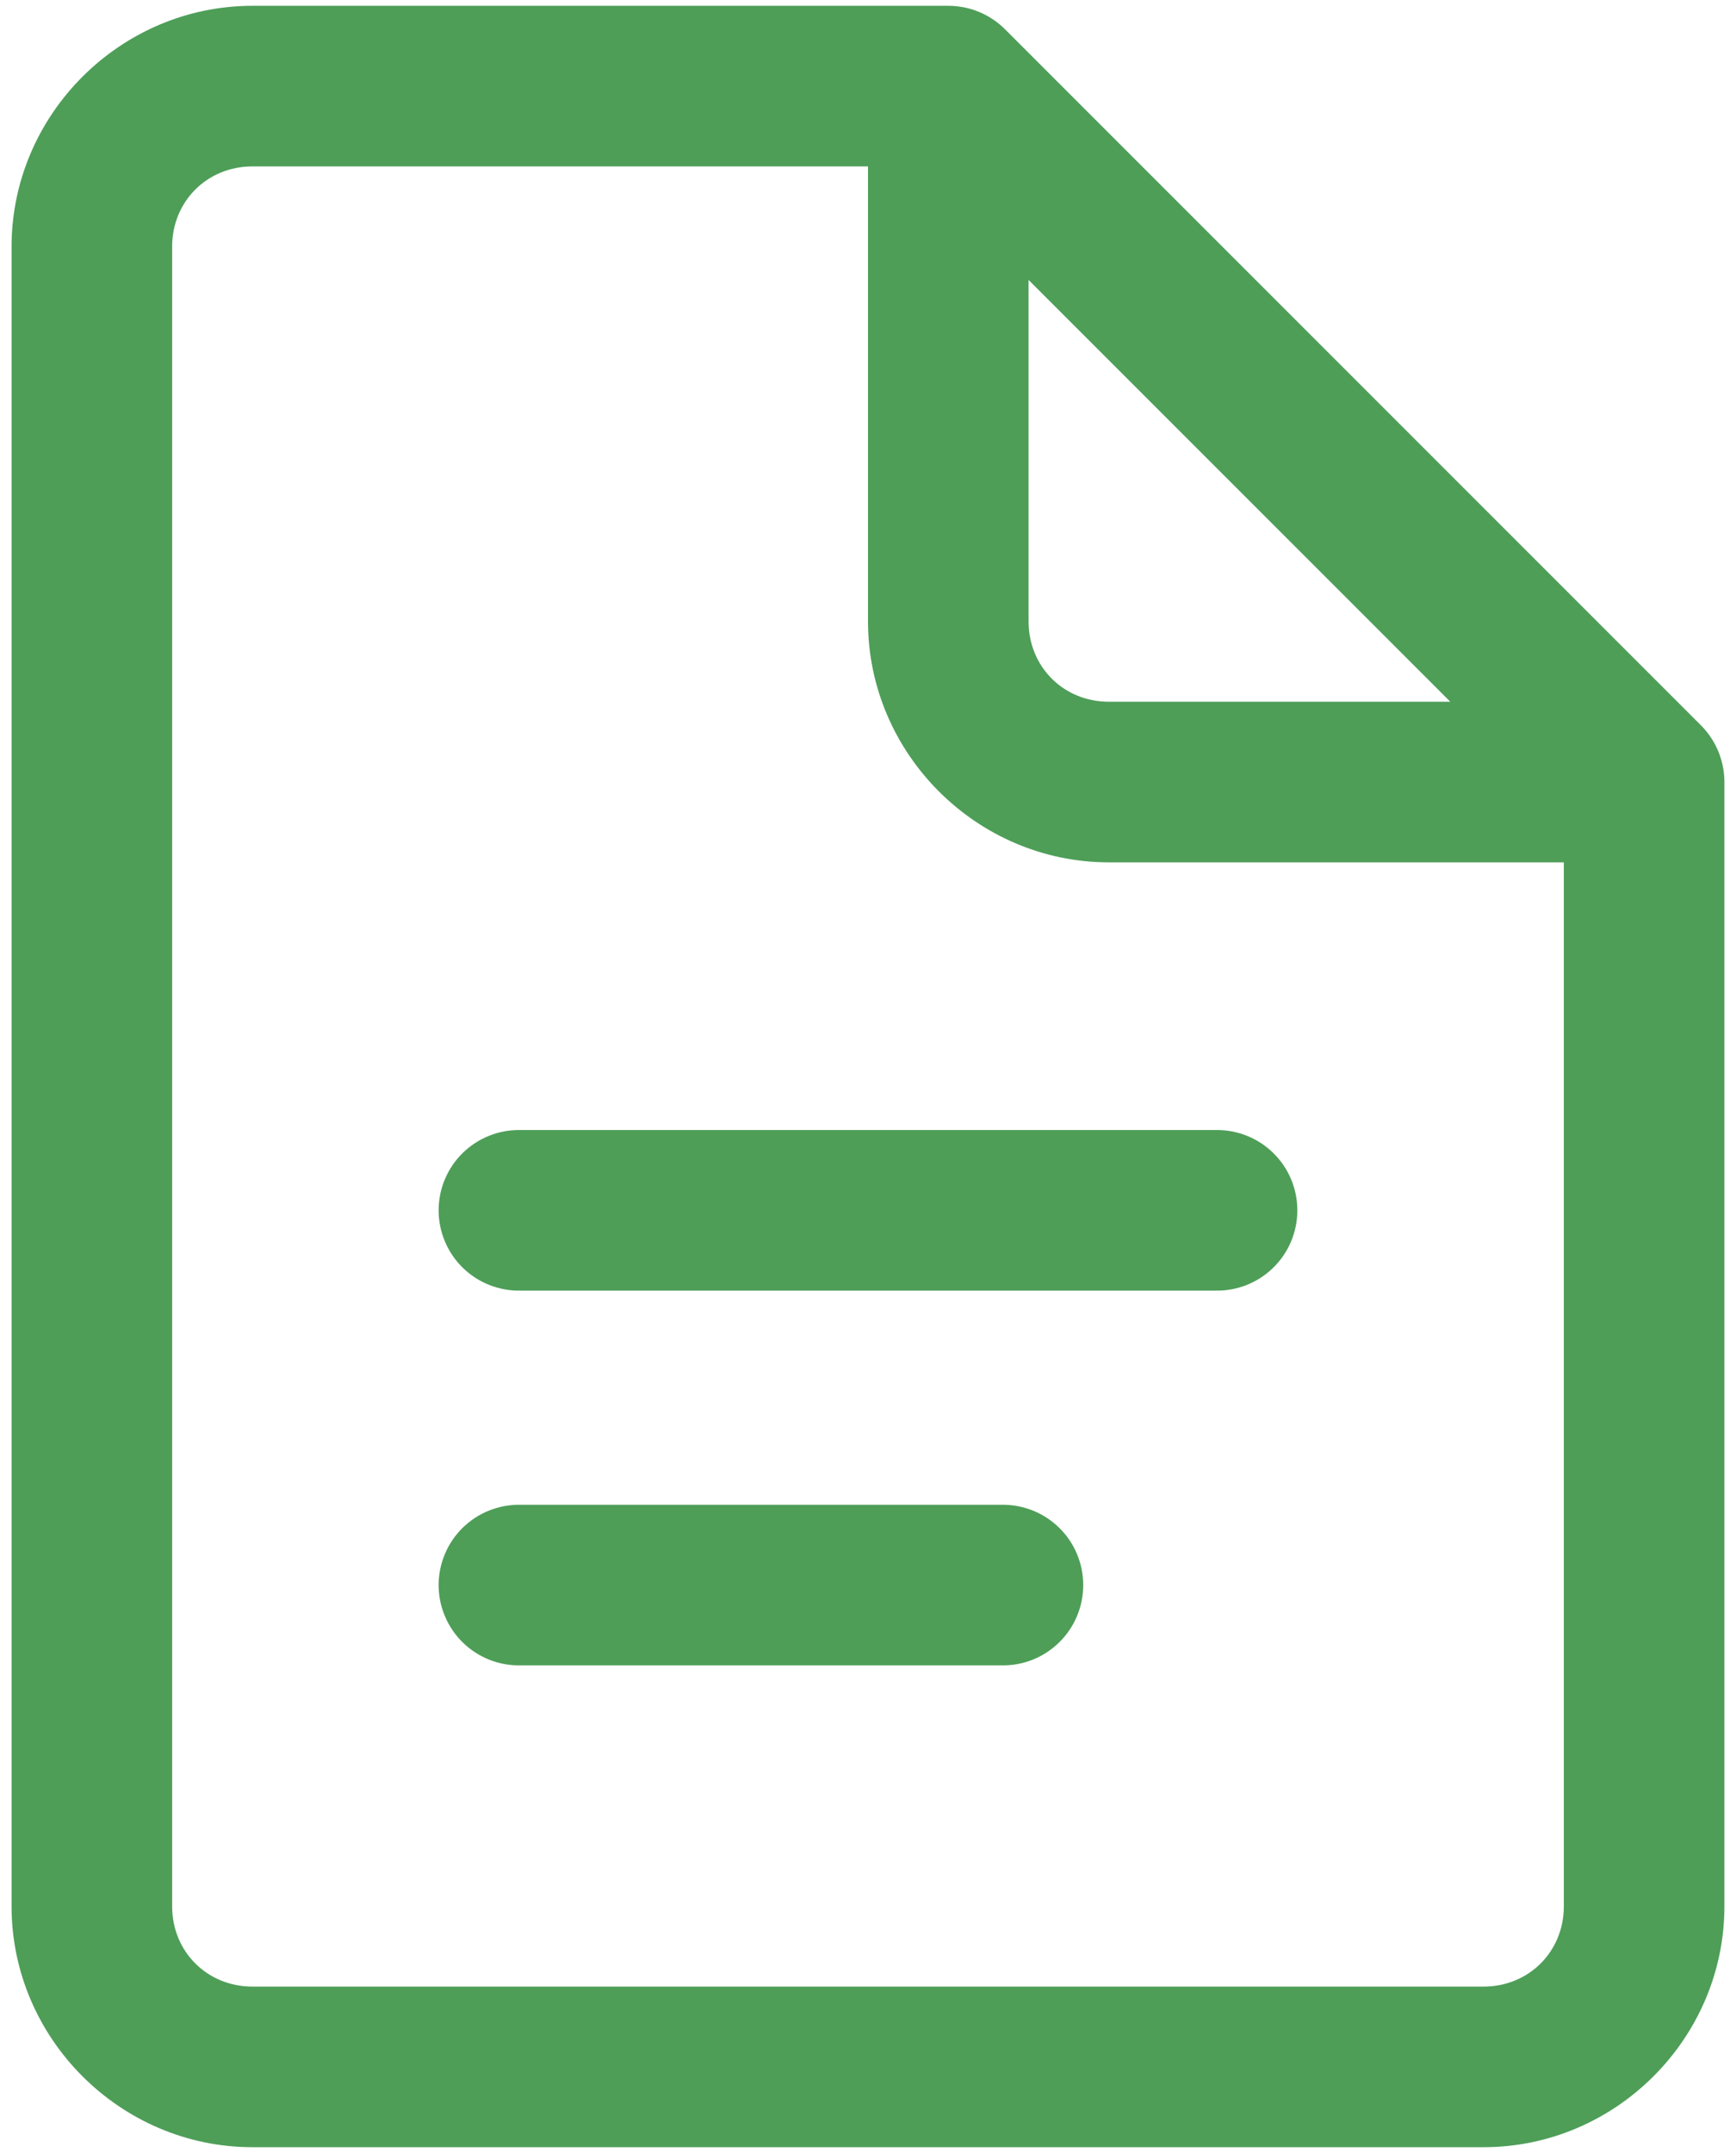 <svg xmlns="http://www.w3.org/2000/svg" width="50" height="62" viewBox="0 0 50 62" fill="none"><path d="M7.271 0.167C3.466 0.167 0.333 3.3 0.333 7.104V54.896C0.333 58.7 3.466 61.833 7.271 61.833H42.729C46.533 61.833 49.666 58.7 49.666 54.896V22.521C49.666 21.907 49.422 21.319 48.989 20.886L48.965 20.862L28.947 0.844C28.514 0.41 27.925 0.167 27.312 0.167H7.271ZM7.271 4.792H25V17.896C25 21.7 28.133 24.833 31.937 24.833H45.041V54.896C45.041 56.201 44.034 57.208 42.729 57.208H7.271C5.965 57.208 4.958 56.201 4.958 54.896V7.104C4.958 5.799 5.965 4.792 7.271 4.792ZM29.625 8.062L41.771 20.208H31.937C30.632 20.208 29.625 19.201 29.625 17.896V8.062ZM14.979 32.541C14.672 32.537 14.368 32.594 14.084 32.708C13.799 32.822 13.541 32.992 13.322 33.207C13.104 33.422 12.931 33.679 12.813 33.961C12.694 34.244 12.633 34.547 12.633 34.854C12.633 35.16 12.694 35.464 12.813 35.747C12.931 36.029 13.104 36.286 13.322 36.501C13.541 36.716 13.799 36.886 14.084 37C14.368 37.114 14.672 37.171 14.979 37.166H35.02C35.327 37.171 35.631 37.114 35.916 37C36.2 36.886 36.459 36.716 36.677 36.501C36.895 36.286 37.069 36.029 37.187 35.747C37.305 35.464 37.366 35.16 37.366 34.854C37.366 34.547 37.305 34.244 37.187 33.961C37.069 33.679 36.895 33.422 36.677 33.207C36.459 32.992 36.2 32.822 35.916 32.708C35.631 32.594 35.327 32.537 35.02 32.541H14.979ZM14.979 43.333C14.672 43.329 14.368 43.386 14.084 43.5C13.799 43.614 13.541 43.784 13.322 43.999C13.104 44.214 12.931 44.47 12.813 44.753C12.694 45.036 12.633 45.339 12.633 45.646C12.633 45.952 12.694 46.255 12.813 46.538C12.931 46.821 13.104 47.077 13.322 47.292C13.541 47.508 13.799 47.677 14.084 47.792C14.368 47.906 14.672 47.962 14.979 47.958H28.854C29.16 47.962 29.465 47.906 29.749 47.792C30.033 47.677 30.292 47.508 30.51 47.292C30.729 47.077 30.902 46.821 31.02 46.538C31.138 46.255 31.199 45.952 31.199 45.646C31.199 45.339 31.138 45.036 31.02 44.753C30.902 44.47 30.729 44.214 30.51 43.999C30.292 43.784 30.033 43.614 29.749 43.5C29.465 43.386 29.16 43.329 28.854 43.333H14.979Z" fill="#4E9E58"></path></svg>